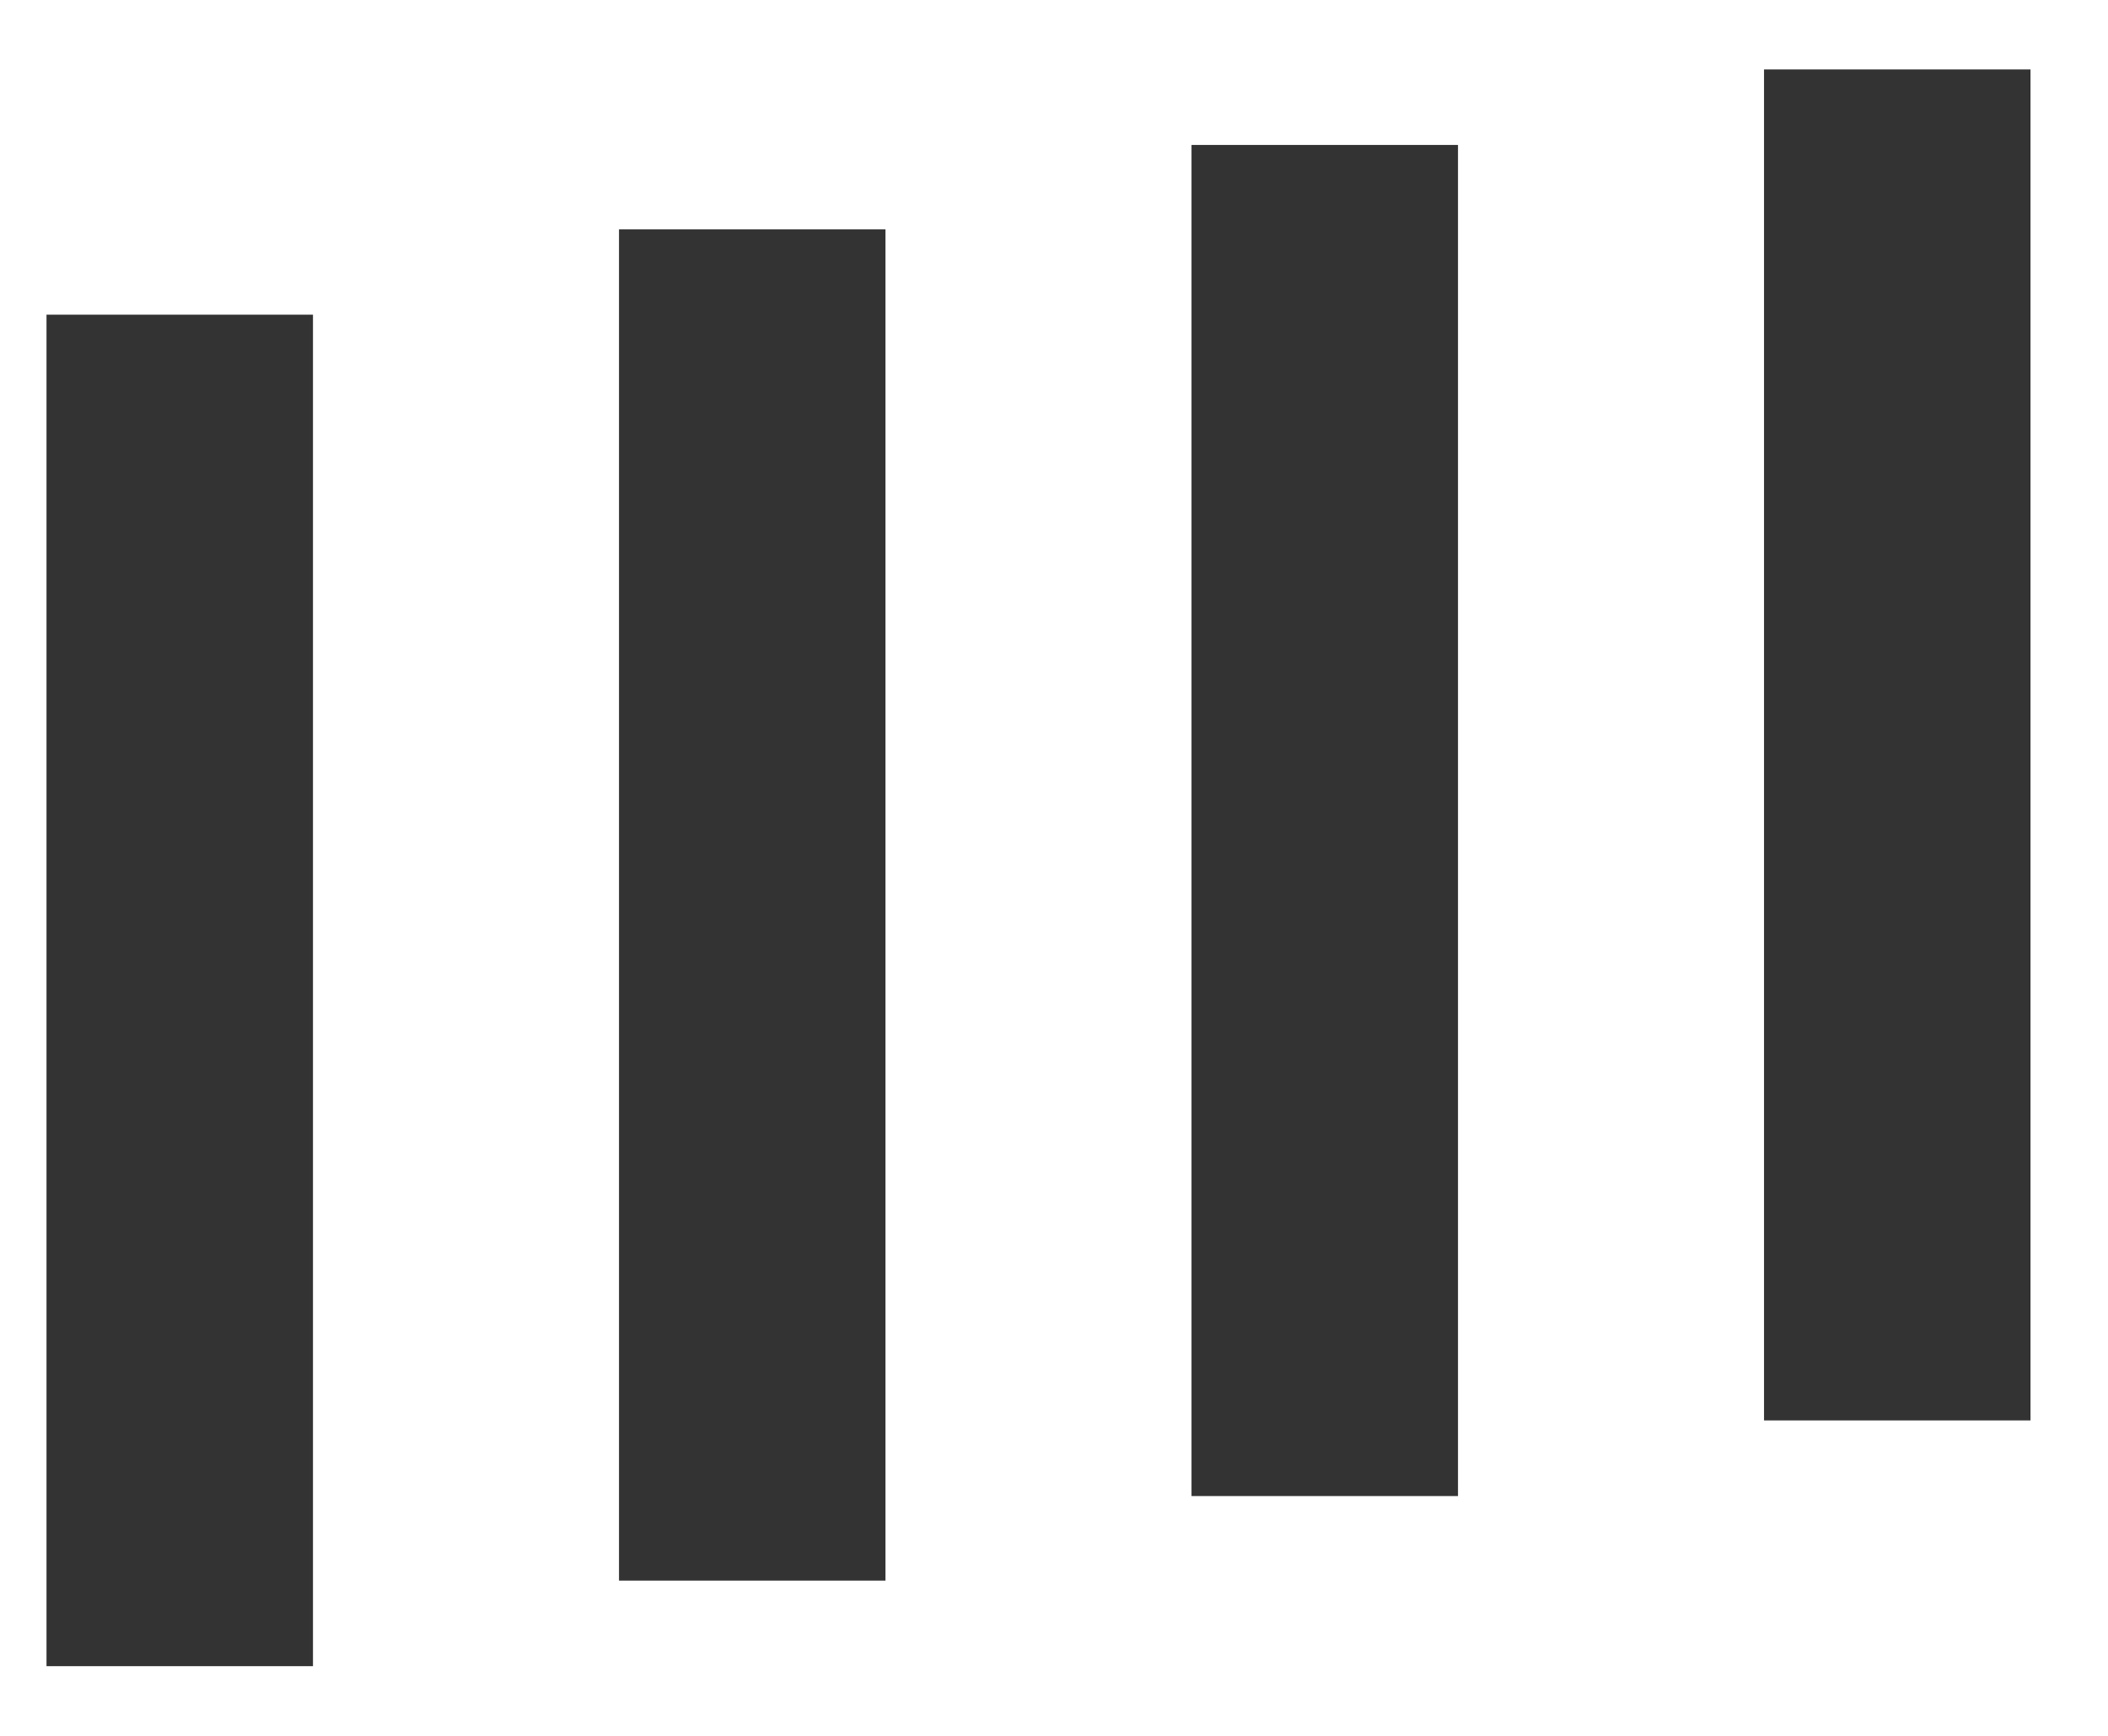 <svg width="17" height="14" viewBox="0 0 17 14" fill="none" xmlns="http://www.w3.org/2000/svg">
<path d="M16.375 0.56H14.226V11.456H16.375V0.56Z" fill="#333333"/>
<path d="M11.758 1.169H9.609V12.066H11.758V1.169Z" fill="#333333"/>
<path d="M7.141 1.85H4.992V12.748H7.141V1.85Z" fill="#333333"/>
<path d="M2.524 2.538H0.375L0.375 13.438H2.524L2.524 2.538Z" fill="#333333"/>
</svg>
